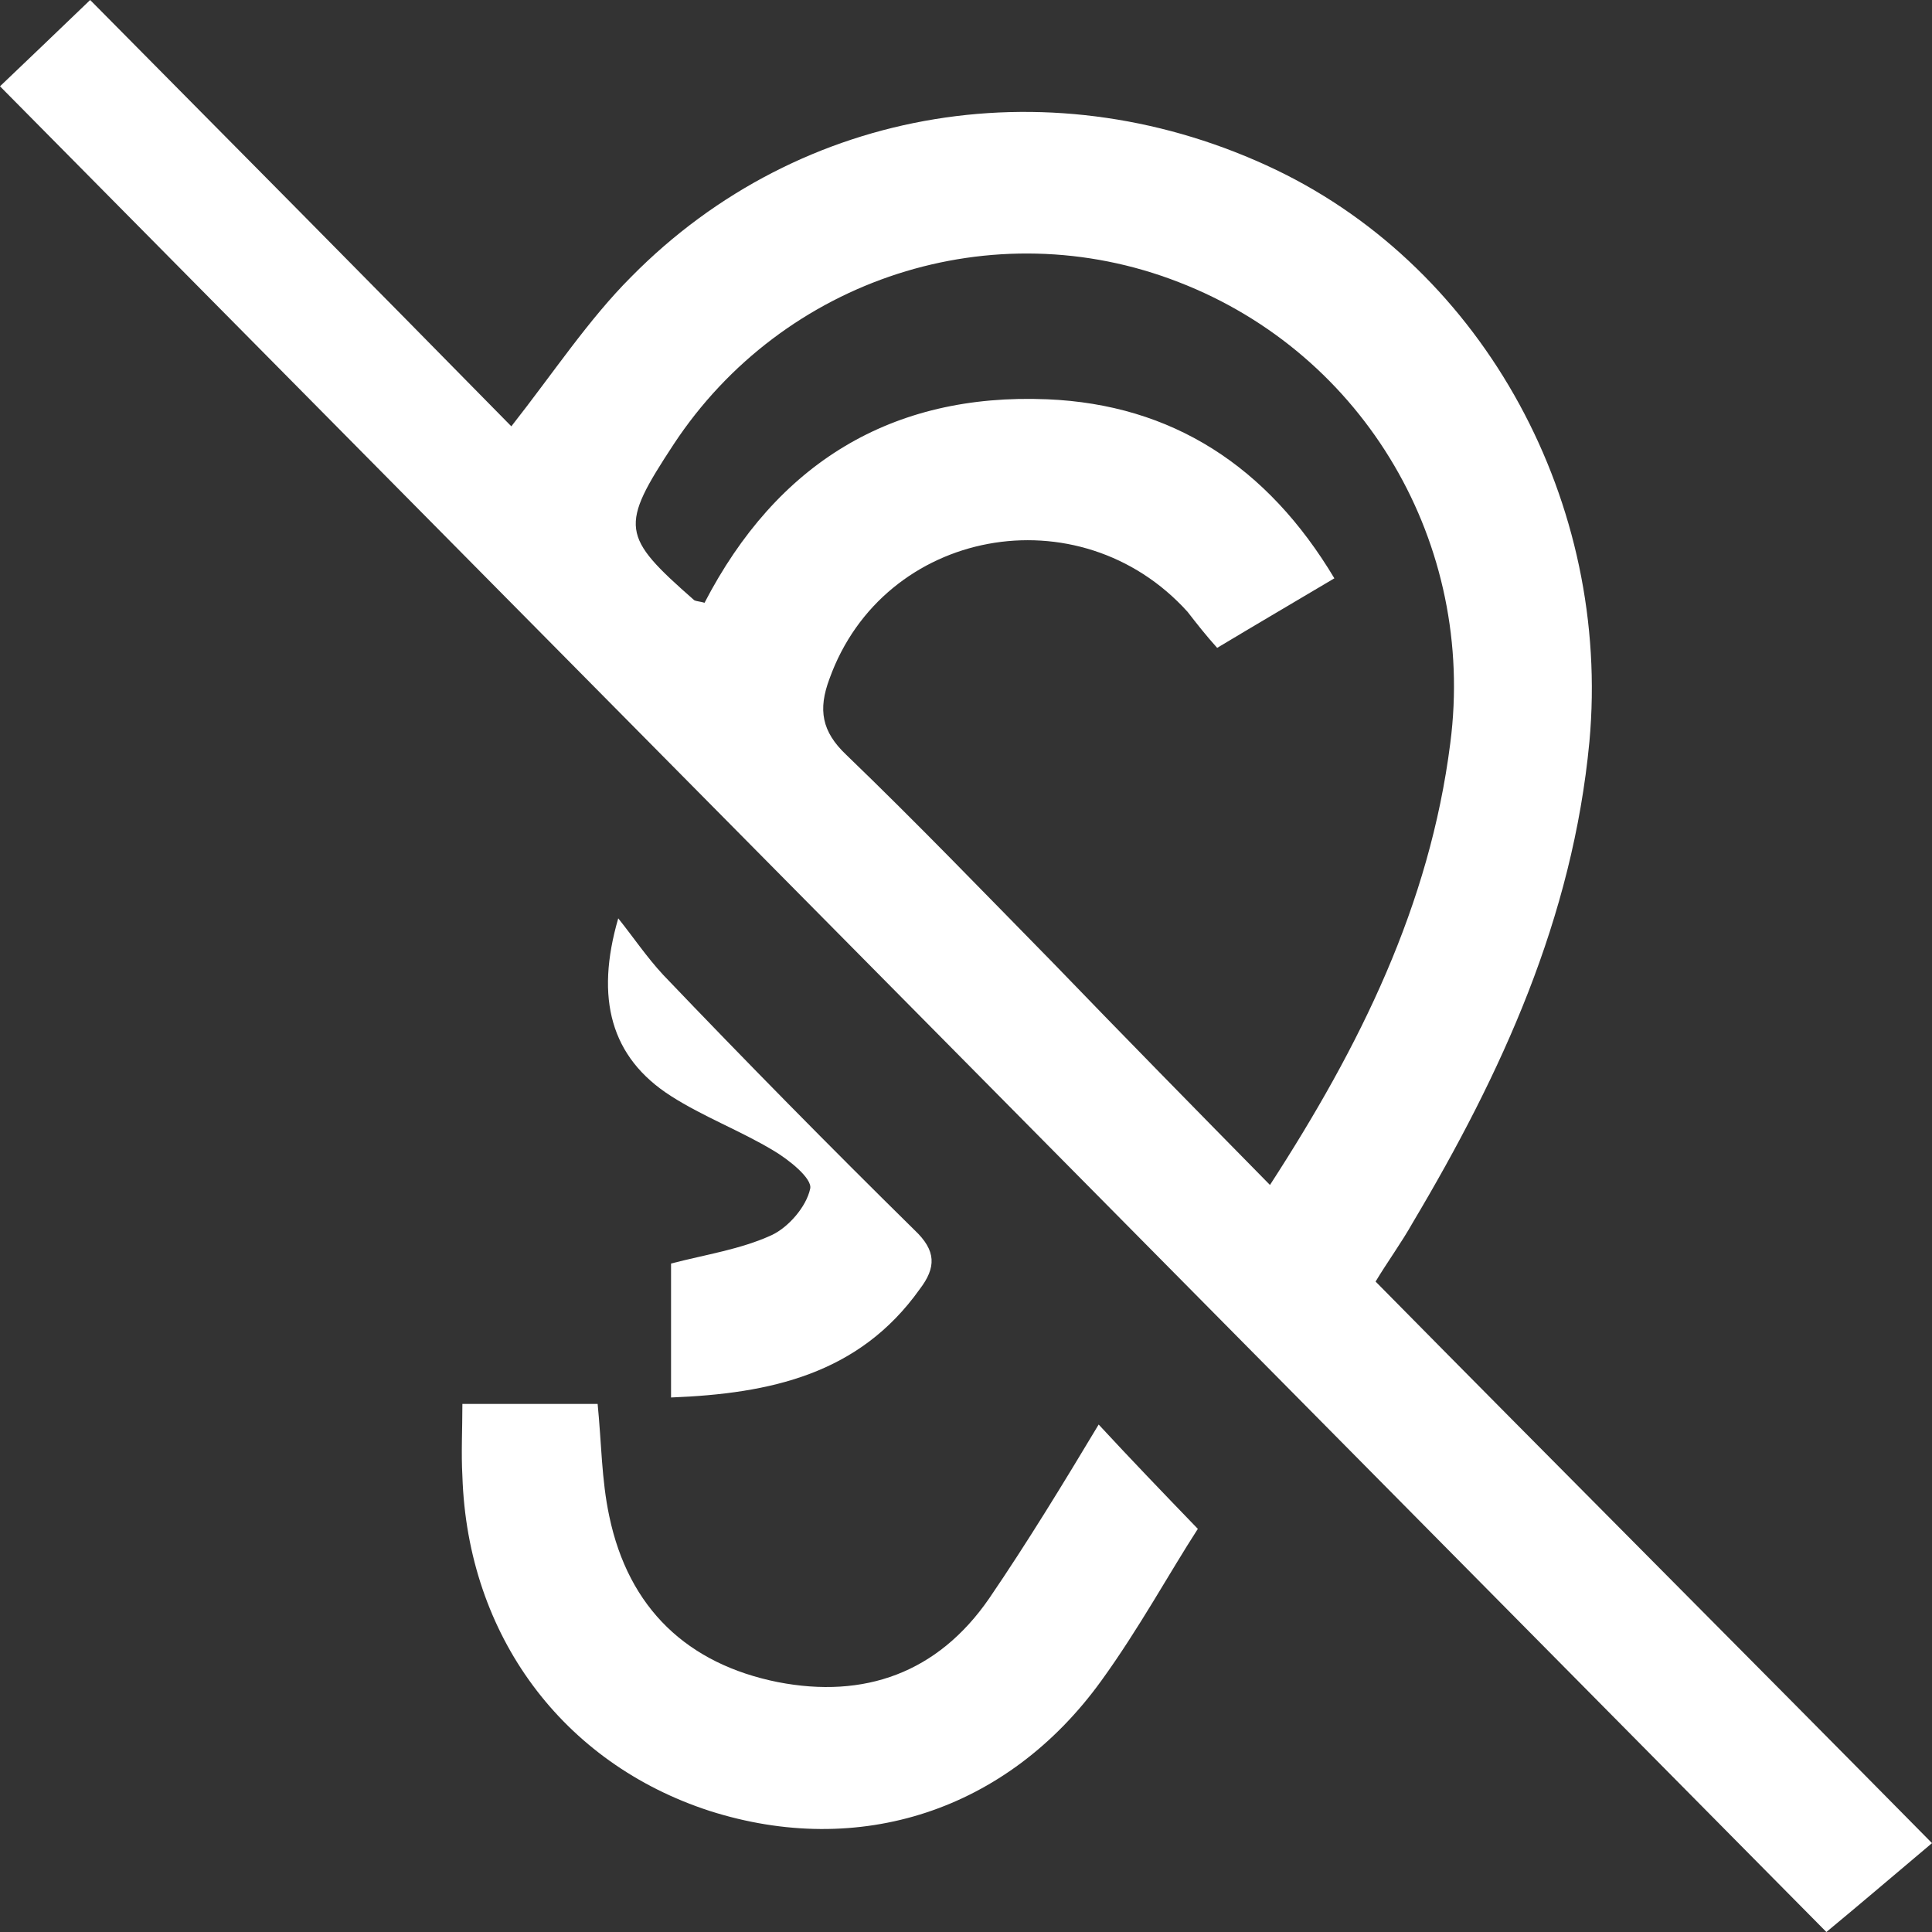 <?xml version="1.0" encoding="utf-8"?>
<!-- Generator: Adobe Illustrator 25.4.1, SVG Export Plug-In . SVG Version: 6.00 Build 0)  -->
<svg version="1.0" id="Laag_1" xmlns="http://www.w3.org/2000/svg" xmlns:xlink="http://www.w3.org/1999/xlink" x="0px" y="0px"
	 viewBox="0 0 150 150" style="enable-background:new 0 0 150 150;" xml:space="preserve">
<rect x="0" y="0" width="150" height="150" fill="#333333" stroke="none"/>
<style type="text/css">
	.st0{clip-path:url(#SVGID_00000117648752603081018850000011234732606034882191_);fill:#FFFFFF;}
</style>
<g>
	<defs>
		<rect id="SVGID_1_" y="0" width="150" height="150"/>
	</defs>
	<clipPath id="SVGID_00000003808896952140011330000009976228053830428290_">
		<use xlink:href="#SVGID_1_"  style="overflow:visible;"/>
	</clipPath>
	<path style="clip-path:url(#SVGID_00000003808896952140011330000009976228053830428290_);fill:#FFFFFF;" d="M98.6,92
		c7-10.8,12.4-21.7,14-34.3c2-15.4-6.6-30.2-21.1-35.8c-14.4-5.6-30.7-0.3-39.2,12.6c-4.2,6.4-4.1,7.1,1.6,12.1
		c0.2,0.1,0.5,0.1,0.8,0.2C60.3,36,69.2,30.5,81.3,31c9.7,0.4,17.1,5.2,22.3,13.9c-3.2,1.9-6.1,3.6-9.1,5.4c-0.9-1-1.6-1.9-2.3-2.8
		c-8.4-9.3-23.6-6.5-27.8,5.2c-0.9,2.4-0.6,4.1,1.3,5.9c5.5,5.3,10.7,10.7,16.1,16.2C87.2,80.4,92.8,86.1,98.6,92 M0,6.7
		C2,4.8,4.5,2.4,7,0c10.7,10.8,21.7,21.9,32.7,33.1c3.3-4.2,6-8.3,9.3-11.6C62.2,8.1,82,5,99.1,13.2c16.2,7.8,26,25.9,24.3,44.4
		c-1.3,13.7-6.8,25.7-13.7,37.3c-0.9,1.6-2,3.1-2.9,4.6c14.3,14.5,28.6,28.8,43.2,43.6c-3.2,2.7-5.9,5-8.2,6.9
		C94.9,102.6,47.4,54.6,0,6.7"/>
	<path style="clip-path:url(#SVGID_00000003808896952140011330000009976228053830428290_);fill:#FFFFFF;" d="M35.9,109h10.5
		c0.3,3,0.3,5.9,0.9,8.7c1.5,7.2,6.1,11.5,13.1,12.9c6.7,1.3,12.4-0.7,16.4-6.5c3-4.4,5.8-9,8.5-13.5c2.5,2.7,4.9,5.2,7.7,8.1
		c-2.2,3.4-4.6,7.8-7.5,11.8c-7.3,10.1-18.8,13.8-30.4,10.1c-11.4-3.7-18.8-13.6-19.2-26C35.8,112.8,35.9,111,35.9,109"/>
	<path style="clip-path:url(#SVGID_00000003808896952140011330000009976228053830428290_);fill:#FFFFFF;" d="M52.1,108.5V98.1
		c2.7-0.7,5.4-1.1,7.8-2.2c1.3-0.6,2.7-2.2,3-3.6c0.2-0.8-1.7-2.3-2.9-3c-2.5-1.5-5.4-2.6-7.9-4.2c-4.7-3-5.9-7.6-4.1-13.8
		c1.2,1.5,2.2,3,3.5,4.4c6.4,6.7,12.9,13.3,19.5,19.8c1.7,1.6,1.7,2.9,0.4,4.6C66.7,106.7,59.8,108.2,52.1,108.5"/>
</g>
</svg>
